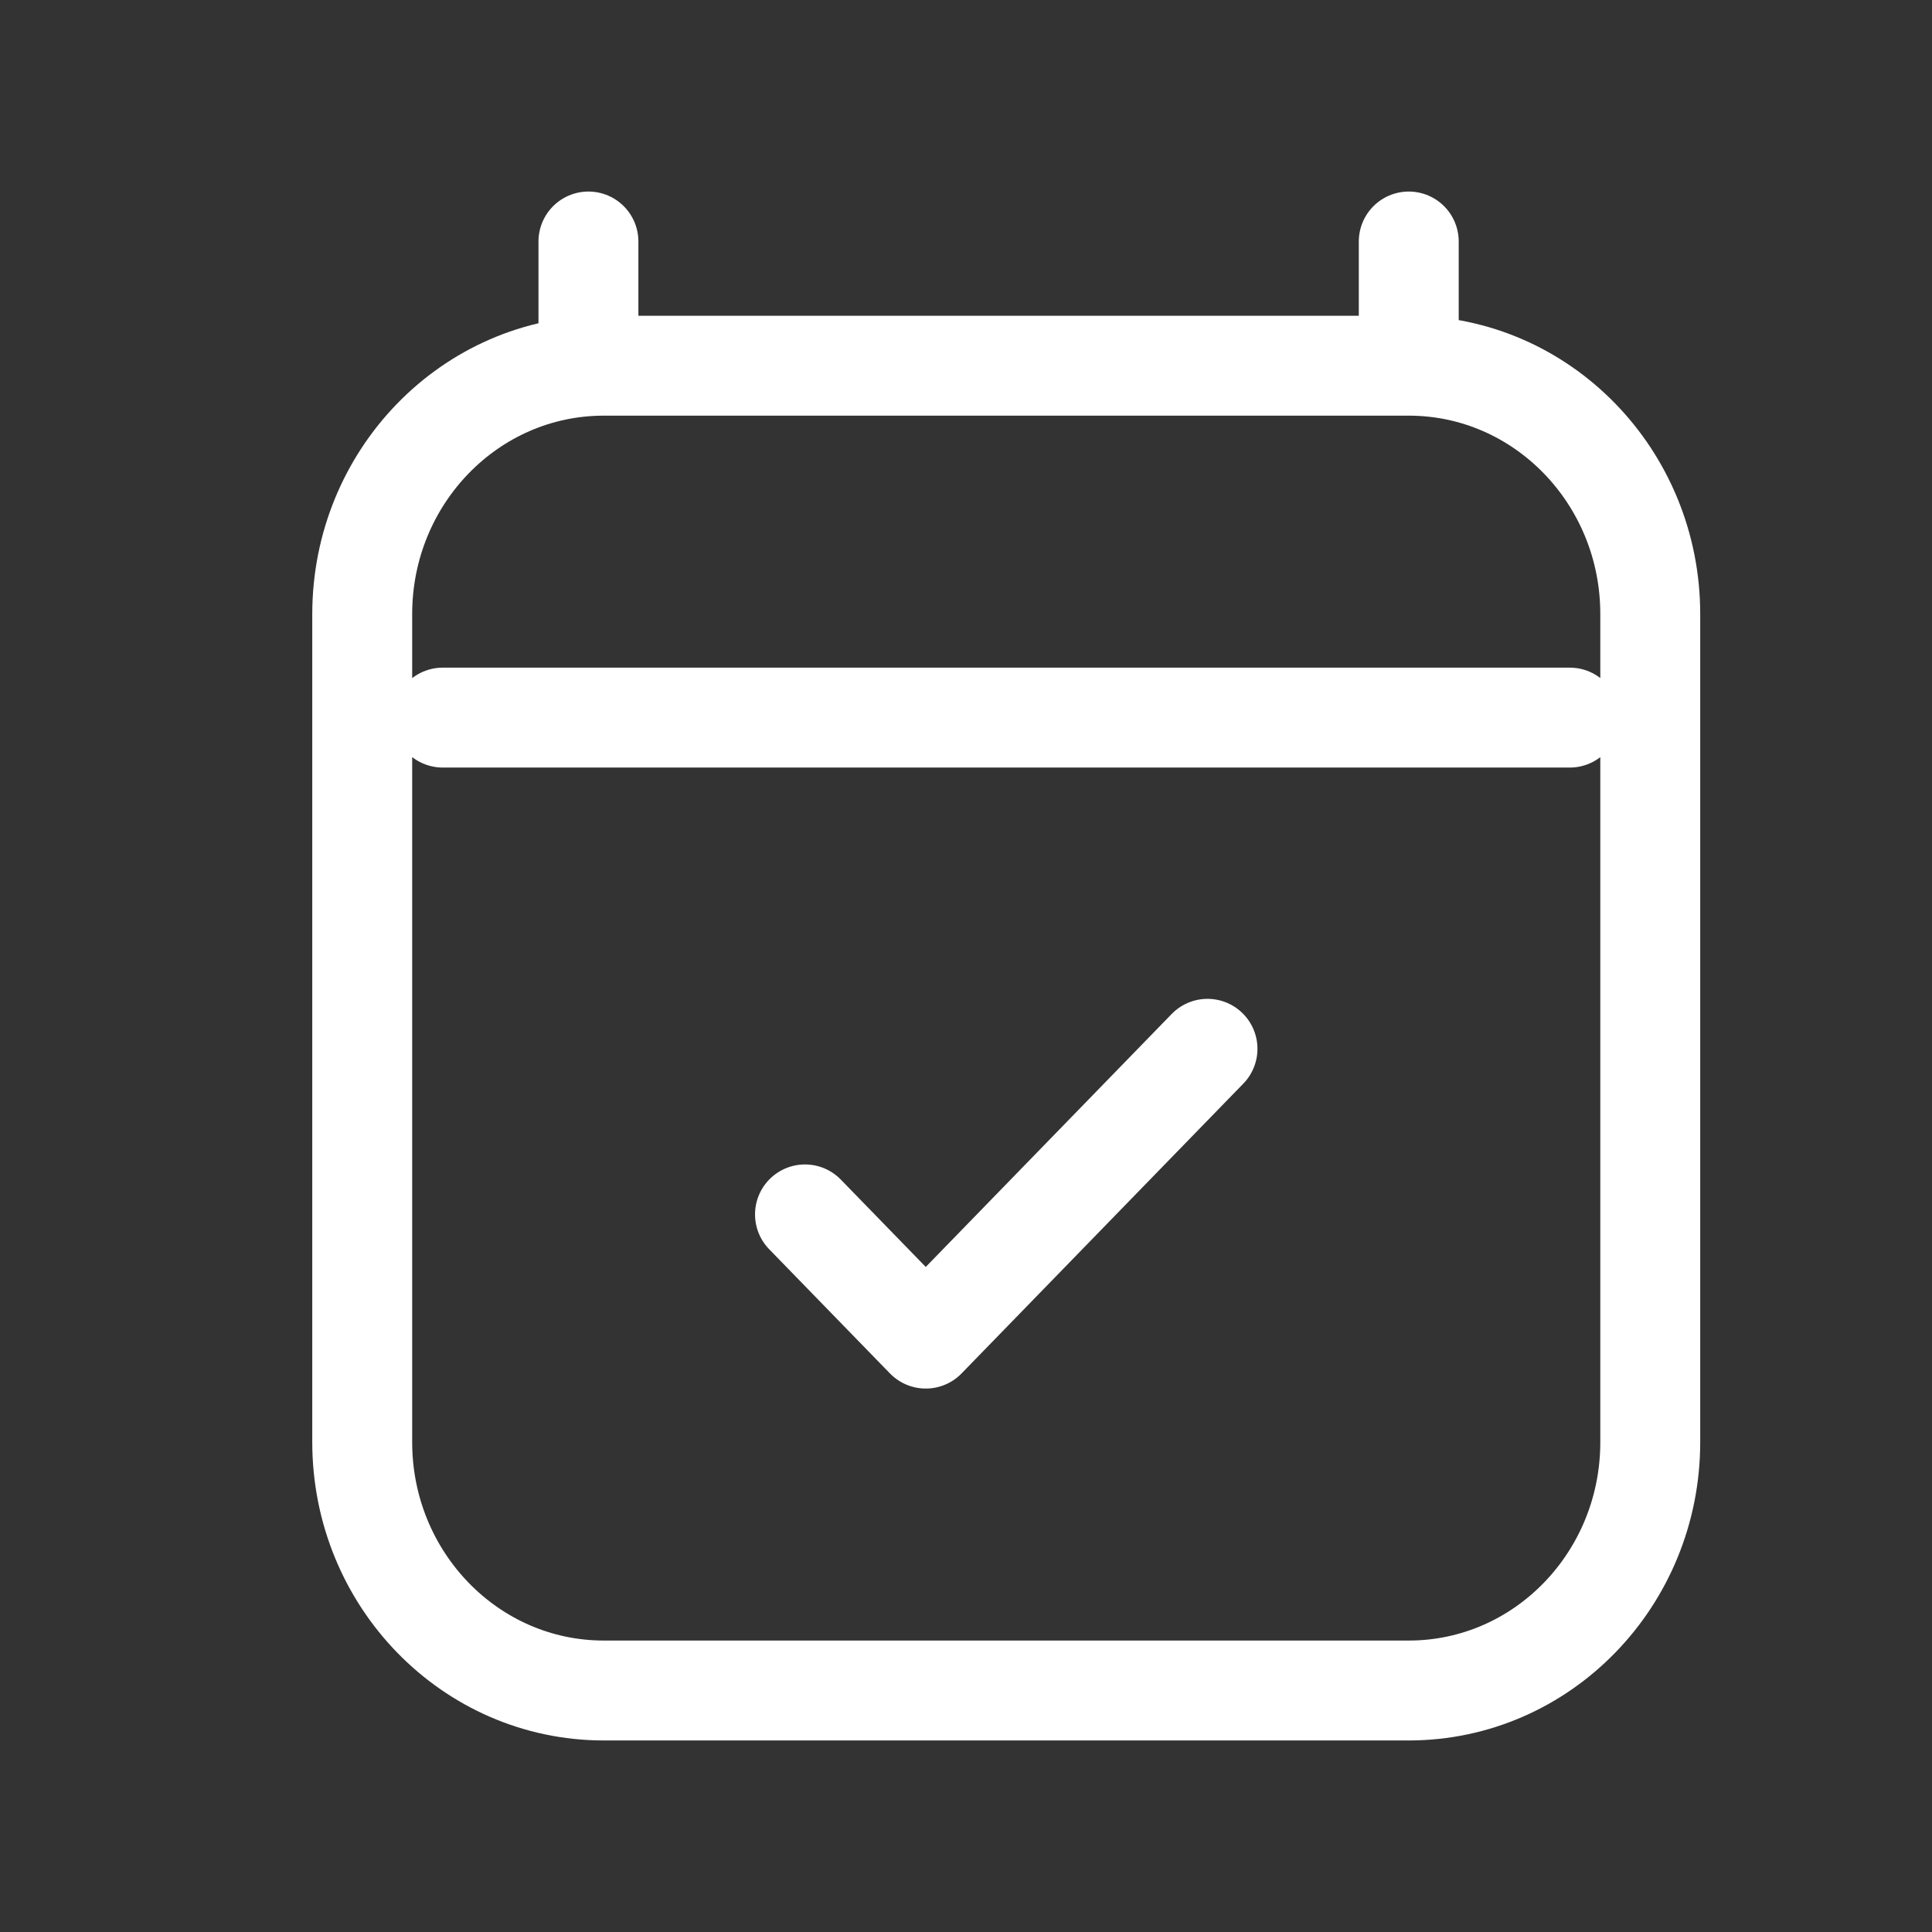 <svg width="35" height="35" viewBox="0 0 35 35" fill="none" xmlns="http://www.w3.org/2000/svg">
    <rect x="0" y="0" width="35" height="35" fill="#333333" stroke="none"/>
    <path d="M8.021 13H28.438M10.66 4.375V6.625M25.521 4.375V6.625M25.521 6.625H10.938C8.521 6.625 6.562 8.64 6.562 11.125V26.125C6.562 28.61 8.521 30.625 10.938 30.625H25.521C27.937 30.625 29.896 28.61 29.896 26.125L29.896 11.125C29.896 8.64 27.937 6.625 25.521 6.625ZM14.583 22L16.771 24.25L21.875 19" stroke="white" stroke-width="1.81" stroke-linecap="round" stroke-linejoin="round"/>
</svg>

